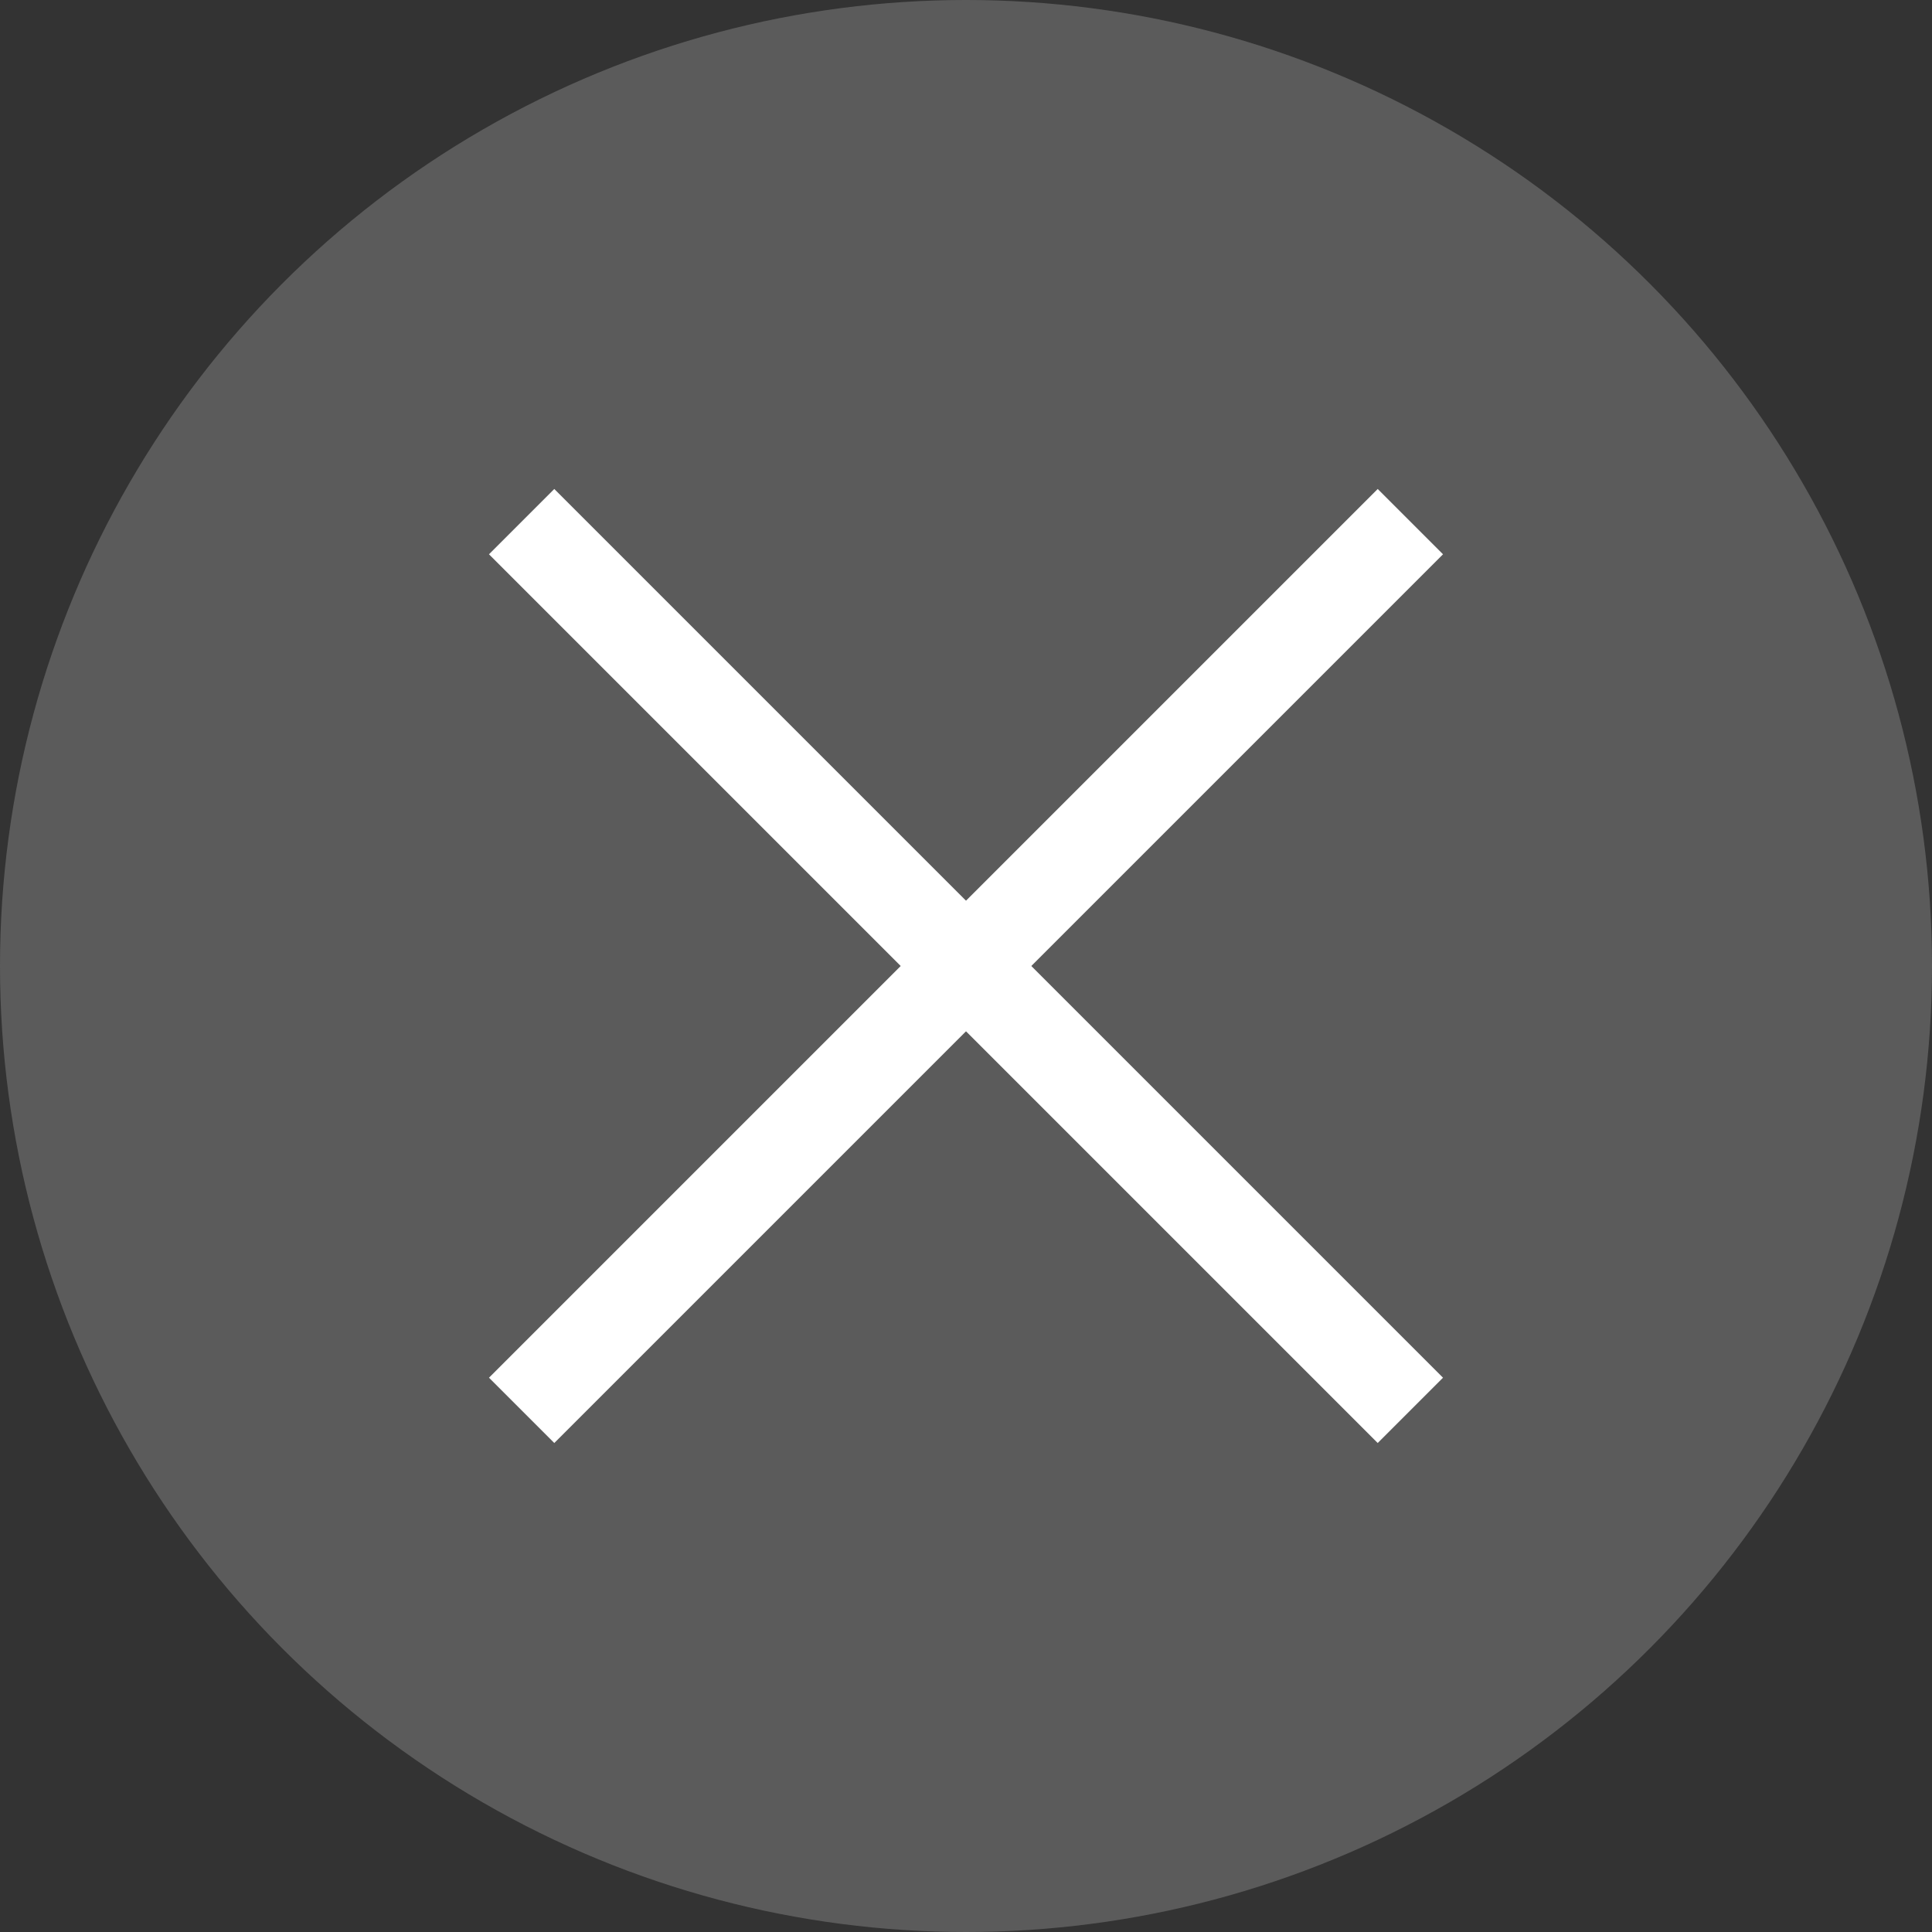 <?xml version="1.0" encoding="utf-8"?>
<!-- Generator: Adobe Illustrator 26.3.1, SVG Export Plug-In . SVG Version: 6.00 Build 0)  -->
<svg version="1.1" id="レイヤー_1" xmlns="http://www.w3.org/2000/svg" xmlns:xlink="http://www.w3.org/1999/xlink" x="0px"
	 y="0px" viewBox="0 0 50 50" style="enable-background:new 0 0 50 50;" xml:space="preserve">
<rect x="0" y="0" width="50" height="50" fill="#333333" stroke="none"/>
<style type="text/css">
	.st0{fill:#5B5B5B;}
	.st1{fill:none;stroke:#FFFFFF;stroke-width:2.39;stroke-miterlimit:10;}
</style>
<g>
	<circle class="st0" cx="25" cy="25" r="25"/>
	<g>
		<line class="st1" x1="13.5" y1="13.5" x2="36.5" y2="36.5"/>
		<line class="st1" x1="13.5" y1="36.5" x2="36.5" y2="13.5"/>
	</g>
</g>
</svg>
